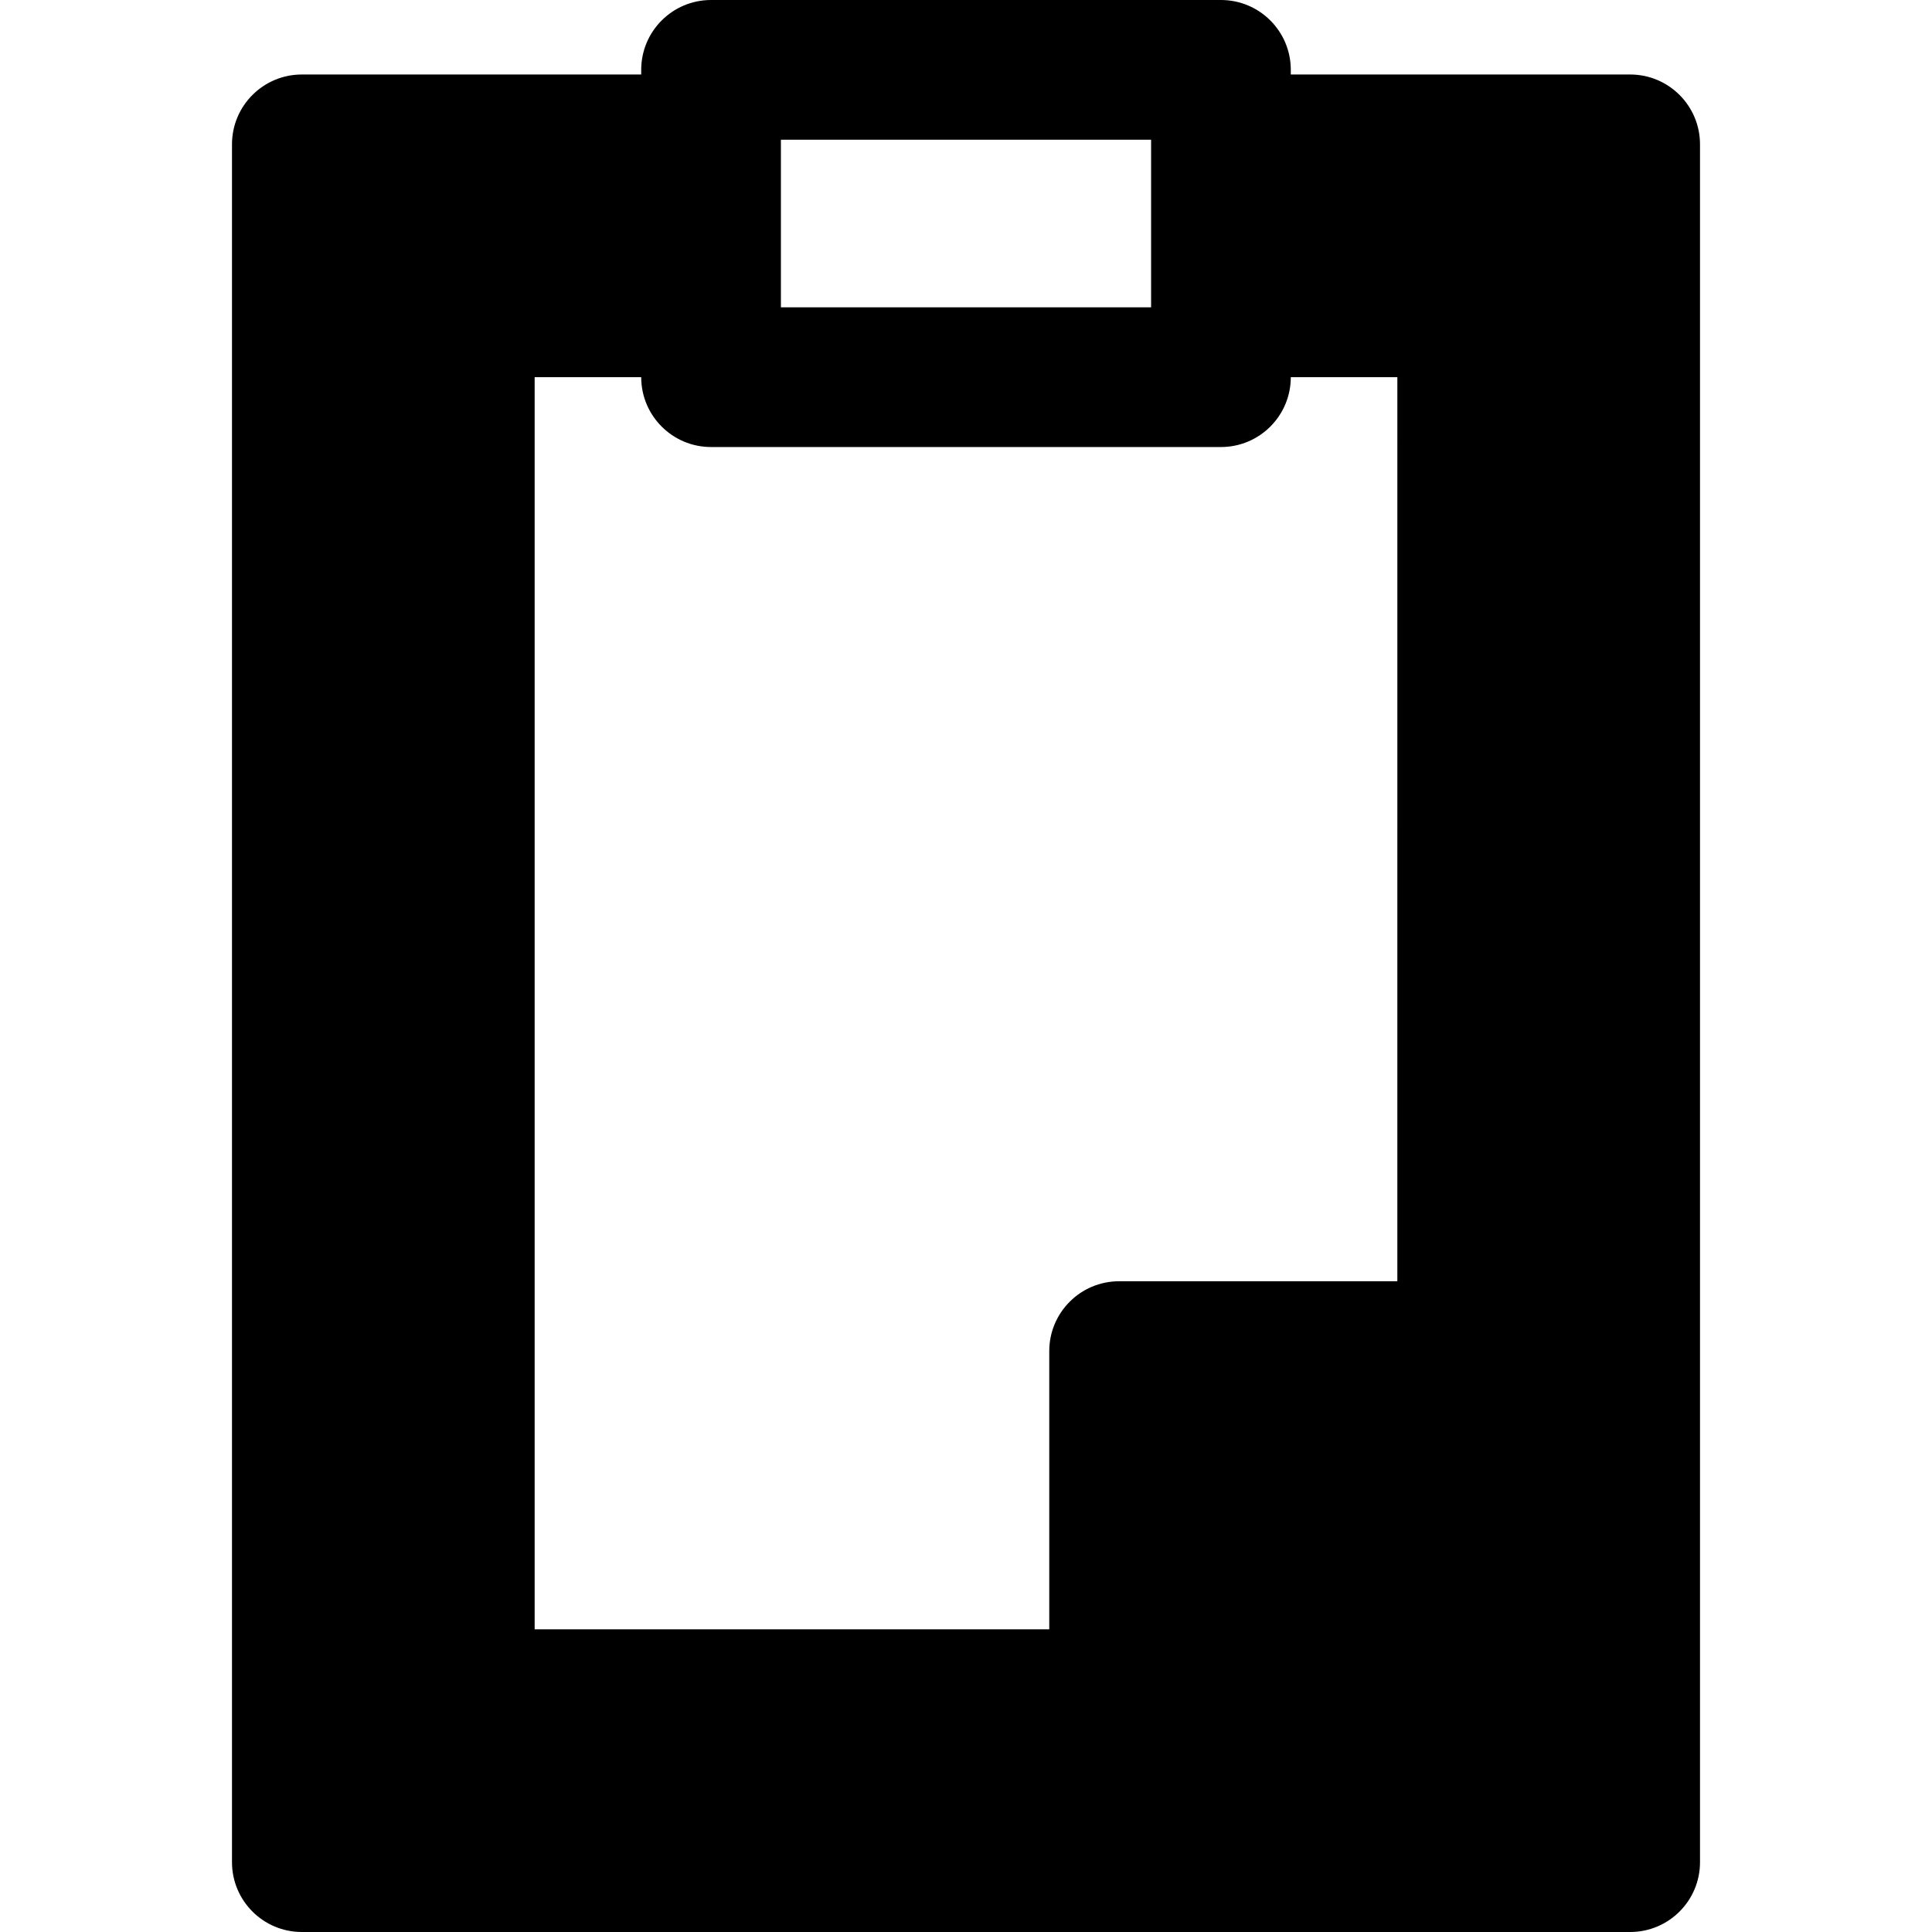 <?xml version="1.0" encoding="iso-8859-1"?>
<!-- Uploaded to: SVG Repo, www.svgrepo.com, Generator: SVG Repo Mixer Tools -->
<svg fill="#000000" height="800px" width="800px" version="1.1" id="Layer_1" xmlns="http://www.w3.org/2000/svg" xmlns:xlink="http://www.w3.org/1999/xlink" 
	 viewBox="0 0 512 512" xml:space="preserve">
<g>
	<g>
		<path d="M432.01,19.744h-89.936V18.51c0-10.223-8.288-18.51-18.51-18.51H188.437c-10.223,0-18.51,8.288-18.51,18.51v1.234H79.99
			c-10.223,0-18.511,8.288-18.511,18.51V493.49c0,10.223,8.288,18.51,18.511,18.51h352.02c10.223,0,18.51-8.288,18.51-18.51V38.255
			C450.52,28.032,442.233,19.744,432.01,19.744z M206.947,38.255v-1.234h98.106v1.234v43.191h-98.106V38.255z M370.312,339.545
			h-73.737c-10.223,0-18.51,8.288-18.51,18.51v73.737H141.688V99.952h28.238v0.005c0,10.223,8.288,18.51,18.51,18.51h135.127
			c10.223,0,18.51-8.288,18.51-18.51v-0.005h28.238V339.545z"/>
	</g>
</g>
</svg>
